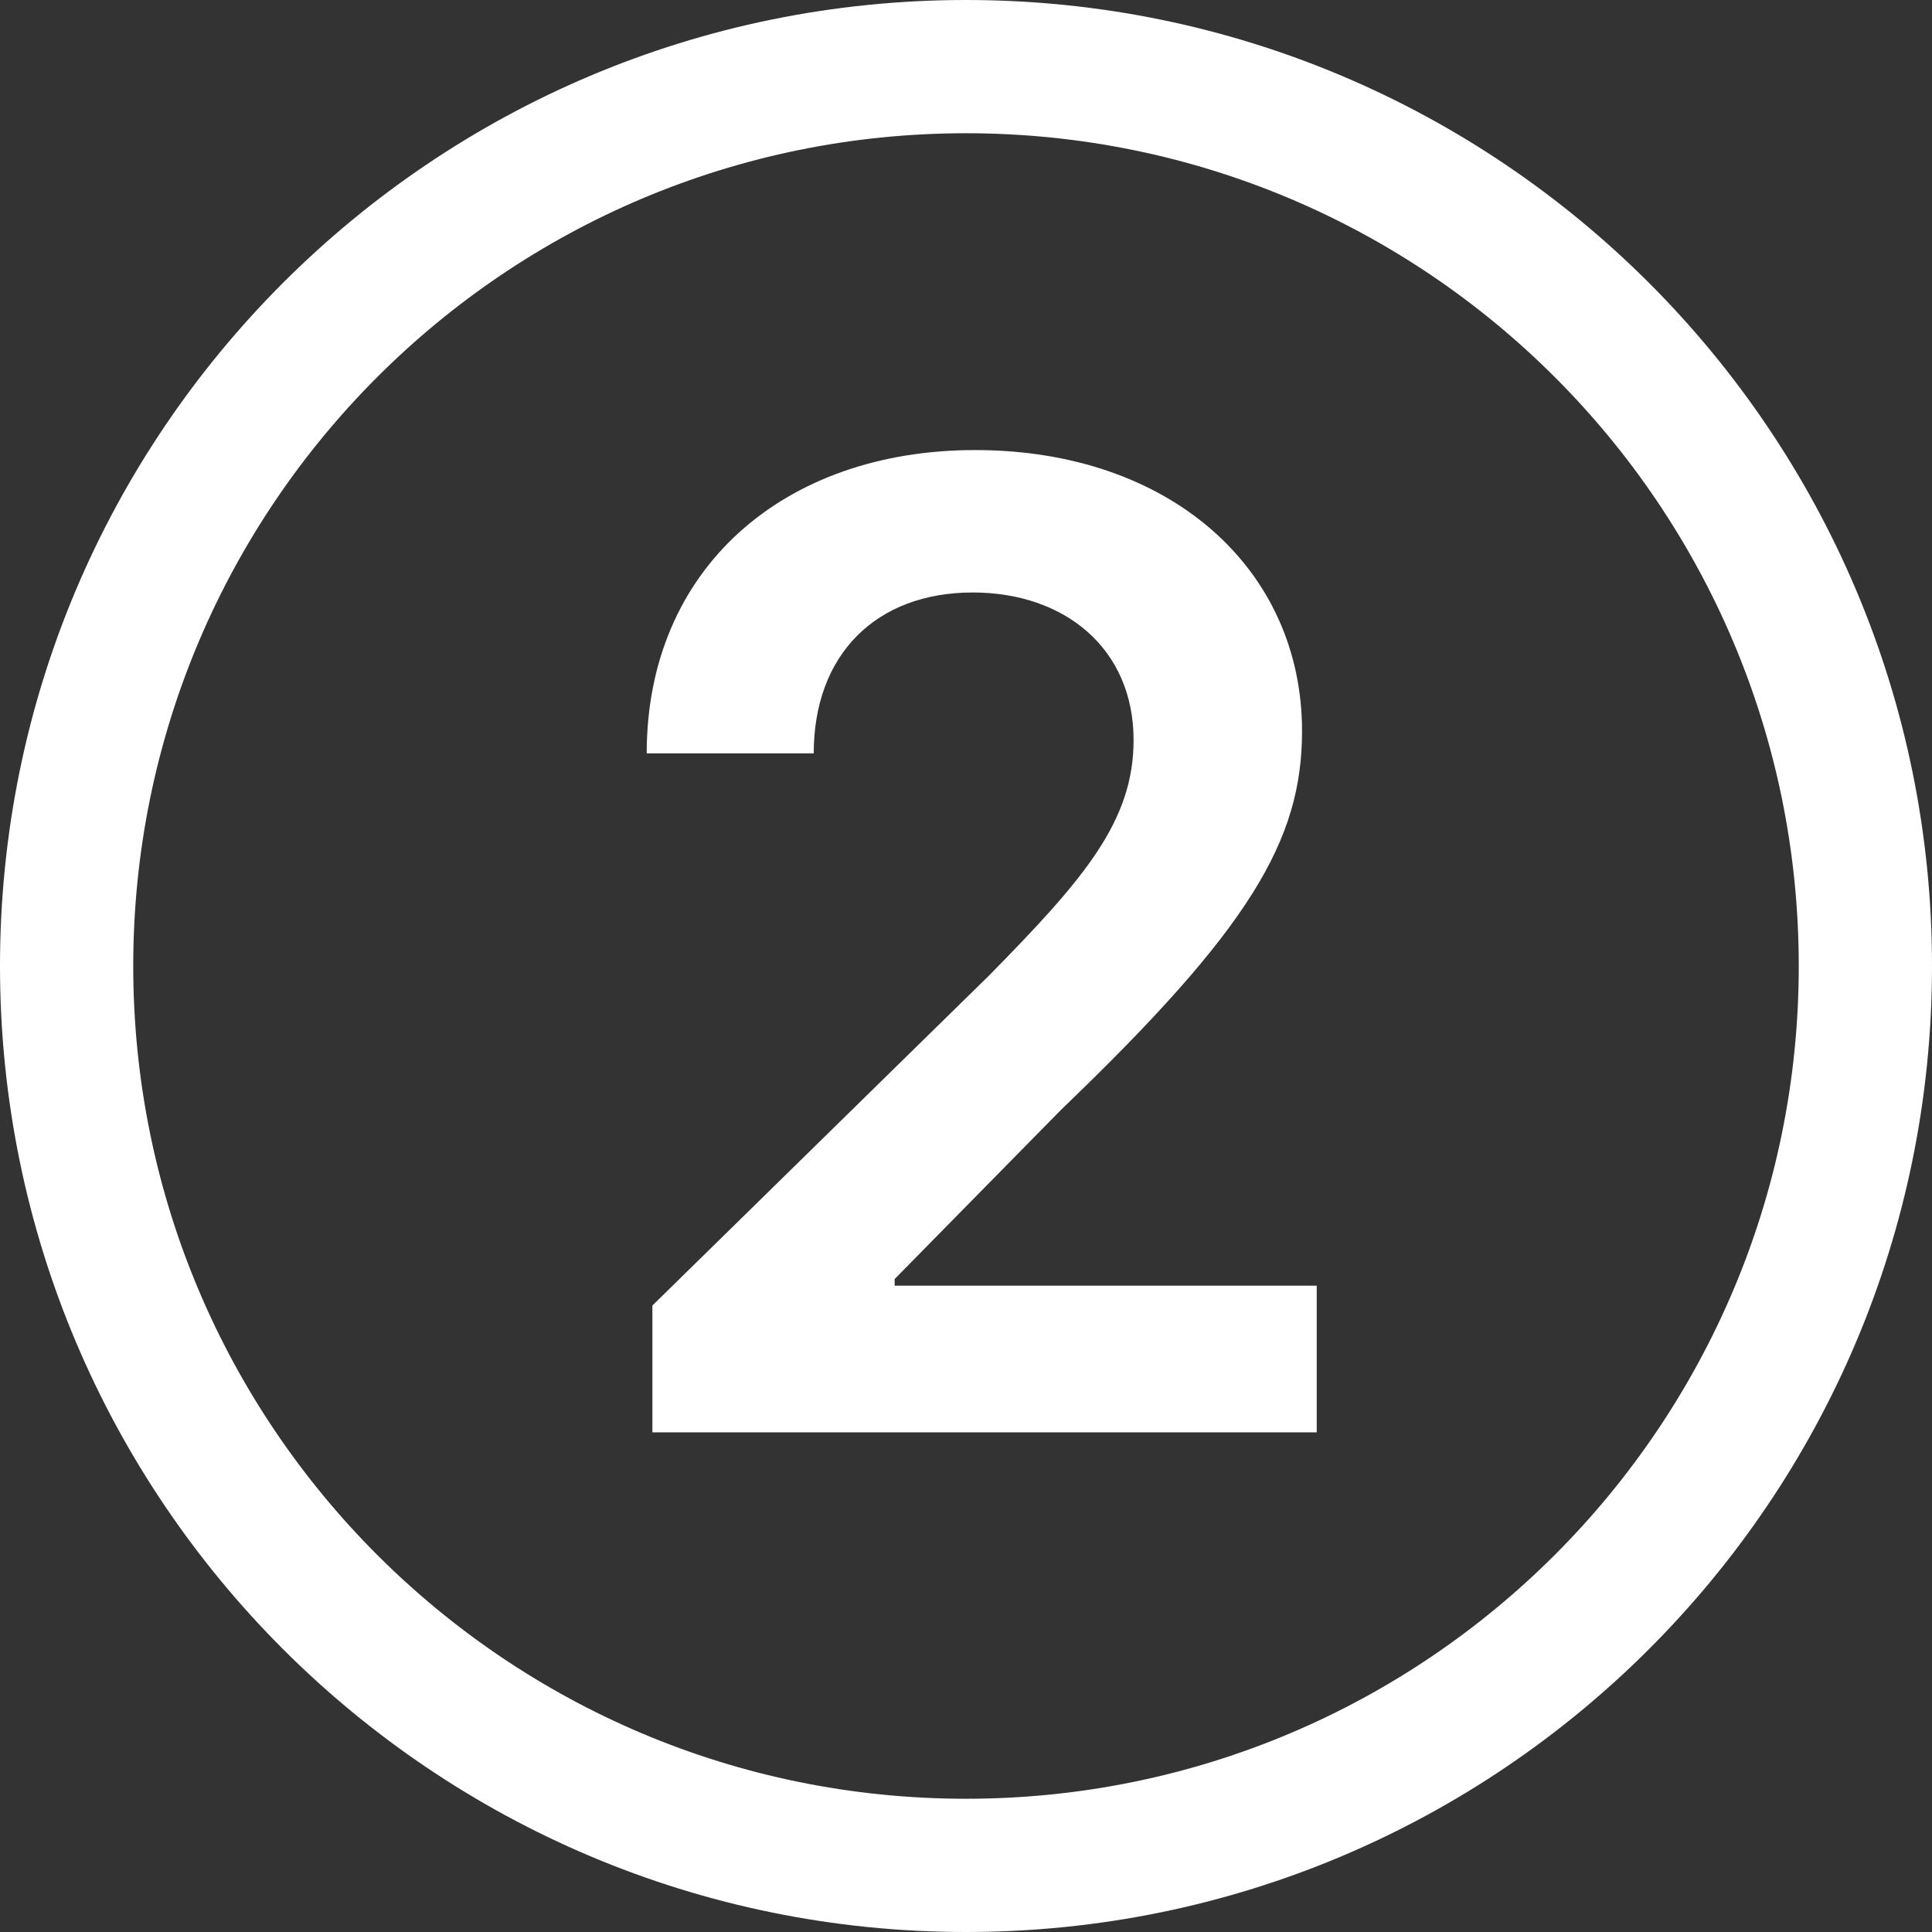 <?xml version="1.0" encoding="UTF-8"?> <svg xmlns="http://www.w3.org/2000/svg" width="232" height="232" viewBox="0 0 232 232" fill="none"><rect x="0" y="0" width="232" height="232" fill="#333333" stroke="none"/> <path d="M78.341 171.999H158.114V154.386H107.432V153.59L127.489 133.193C150.102 111.488 156.352 100.92 156.352 87.795C156.352 68.306 140.5 54.045 117.091 54.045C94.023 54.045 77.659 68.363 77.659 90.465H97.716C97.716 78.59 105.216 71.147 116.807 71.147C127.886 71.147 136.125 77.909 136.125 88.874C136.125 98.59 130.216 105.522 118.739 117.17L78.341 156.772V171.999Z" fill="white"></path> <path fill-rule="evenodd" clip-rule="evenodd" d="M116 16C60.772 16 16 60.772 16 116C16 171.228 60.772 216 116 216C171.228 216 216 171.228 216 116C216 60.772 171.228 16 116 16ZM0 116C0 51.935 51.935 0 116 0C180.065 0 232 51.935 232 116C232 180.065 180.065 232 116 232C51.935 232 0 180.065 0 116Z" fill="white"></path> </svg> 